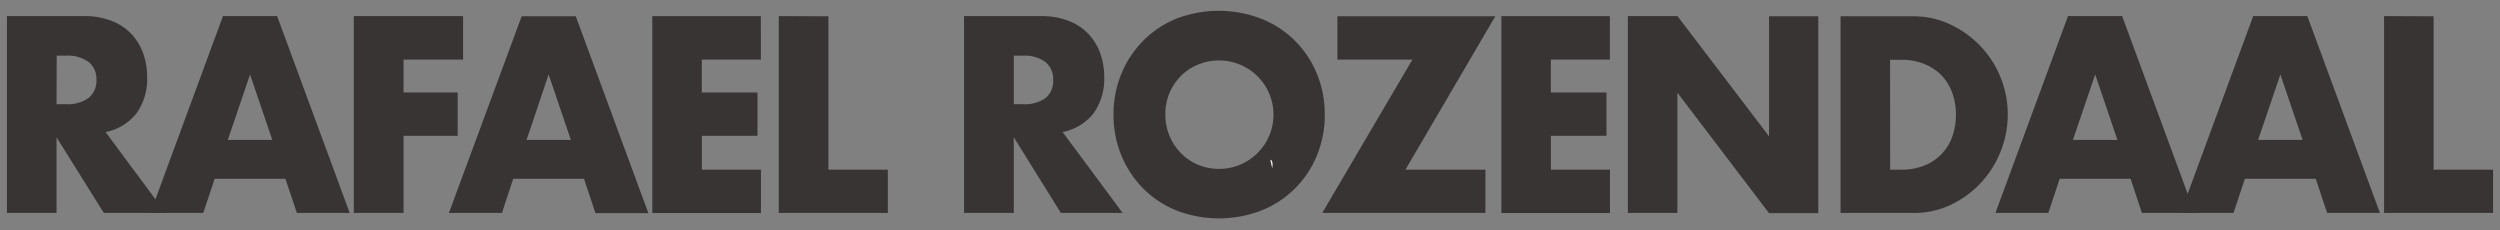 <svg id="Layer_1" data-name="Layer 1" xmlns="http://www.w3.org/2000/svg" viewBox="0 0 508 46.8"><rect x="0" y="0" width="508" height="46.8" fill="#808080" stroke="none"/><defs><style>.cls-1{isolation:isolate;}.cls-2{fill:#383434;}.cls-3{fill:#fff;}</style></defs><title>rafaelrozendaal</title><g class="cls-1"><g class="cls-1"><path class="cls-2" d="M33.64,43.27H21.1L11.49,27.9V43.27H1.41v-40H17.09a15,15,0,0,1,5.65,1,10.94,10.94,0,0,1,4,2.68,11.36,11.36,0,0,1,2.36,3.92,14.06,14.06,0,0,1,.8,4.77A12,12,0,0,1,27.76,23a10.69,10.69,0,0,1-6.3,3.84ZM11.49,21.17h1.9A7.19,7.19,0,0,0,18,19.9a4.41,4.41,0,0,0,1.59-3.66A4.41,4.41,0,0,0,18,12.58a7.19,7.19,0,0,0-4.58-1.27h-1.9Z"/><path class="cls-2" d="M58,36.33H43.62L41.3,43.27H30.56l14.75-40h11l14.75,40H60.32Zm-2.67-7.9-4.52-13.3-4.52,13.3Z"/><path class="cls-2" d="M94.1,12.11H82v6.68H93v8.8H82V43.27H71.89v-40H94.1Z"/><path class="cls-2" d="M118.67,36.33H104.28L102,43.27H91.22L106,3.31h11l14.75,40H121ZM116,28.43l-4.52-13.3L107,28.43Z"/><path class="cls-2" d="M154.61,12.11h-12v6.68h11.31v8.8H142.63v6.89h12v8.8H132.55v-40h22.05Z"/><path class="cls-2" d="M168.33,3.31V34.47h12.08v8.8H158.25v-40Z"/><path class="cls-2" d="M228.12,43.27H215.57L206,27.9V43.27H195.89v-40h15.68a15,15,0,0,1,5.65,1,10.94,10.94,0,0,1,4,2.68,11.36,11.36,0,0,1,2.36,3.92,14.06,14.06,0,0,1,.8,4.77A12,12,0,0,1,222.23,23a10.69,10.69,0,0,1-6.3,3.84ZM206,21.17h1.9a7.19,7.19,0,0,0,4.58-1.27A4.41,4.41,0,0,0,214,16.24a4.41,4.41,0,0,0-1.59-3.66,7.19,7.19,0,0,0-4.58-1.27H206Z"/><path class="cls-2" d="M226.27,23.29A21.42,21.42,0,0,1,227.86,15a20.72,20.72,0,0,1,4.42-6.7A20.14,20.14,0,0,1,239,3.81a24,24,0,0,1,17.3,0A20.21,20.21,0,0,1,267.6,15a21.43,21.43,0,0,1,1.59,8.29,21.43,21.43,0,0,1-1.59,8.29,20.2,20.2,0,0,1-11.26,11.18,23.94,23.94,0,0,1-17.3,0,20.14,20.14,0,0,1-6.76-4.48,20.71,20.71,0,0,1-4.42-6.71A21.42,21.42,0,0,1,226.27,23.29Zm10.54,0a10.92,10.92,0,0,0,.87,4.4,11.09,11.09,0,0,0,2.36,3.5,10.63,10.63,0,0,0,3.47,2.31,11.1,11.1,0,0,0,8.38,0,11,11,0,0,0,0-20.4,11.09,11.09,0,0,0-8.38,0A10.67,10.67,0,0,0,240,15.39a11.12,11.12,0,0,0-2.36,3.5A10.92,10.92,0,0,0,236.81,23.29Z"/><path class="cls-2" d="M285.59,34.47h16.25v8.8H268.68L287,12.11H271.76V3.31h32.08Z"/><path class="cls-2" d="M327.13,12.11h-12v6.68h11.31v8.8H315.15v6.89h12v8.8H305.08v-40h22.05Z"/><path class="cls-2" d="M330.78,43.27v-40h10.08l18.61,24.43V3.31h10v40h-10L340.85,18.84V43.27Z"/><path class="cls-2" d="M374,3.31h14.91A17.15,17.15,0,0,1,396.35,5,20.16,20.16,0,0,1,406.5,15.68a20.17,20.17,0,0,1,0,15.16,20.31,20.31,0,0,1-4.06,6.39,20,20,0,0,1-6.07,4.4,17.26,17.26,0,0,1-7.48,1.64H374Zm10.08,31.16h2.31a12.18,12.18,0,0,0,4.68-.85,9.76,9.76,0,0,0,5.63-5.86,13,13,0,0,0,.75-4.48,12.64,12.64,0,0,0-.77-4.45,10.31,10.31,0,0,0-2.19-3.55A10,10,0,0,0,391,13a12.05,12.05,0,0,0-4.63-.85h-2.31Z"/><path class="cls-2" d="M432.93,36.33H418.53l-2.31,6.94H405.47l14.75-40h11l14.75,40H435.24Zm-2.67-7.9-4.52-13.3-4.52,13.3Z"/><path class="cls-2" d="M470.56,36.33H456.16l-2.31,6.94H443.1l14.75-40h11l14.75,40H472.87Zm-2.67-7.9-4.52-13.3-4.52,13.3Z"/><path class="cls-2" d="M494.51,3.31V34.47h12.08v8.8H484.44v-40Z"/></g></g><path class="cls-3" d="M258.13,32.45c.43.15.54.62.39,1.77Z"/></svg>